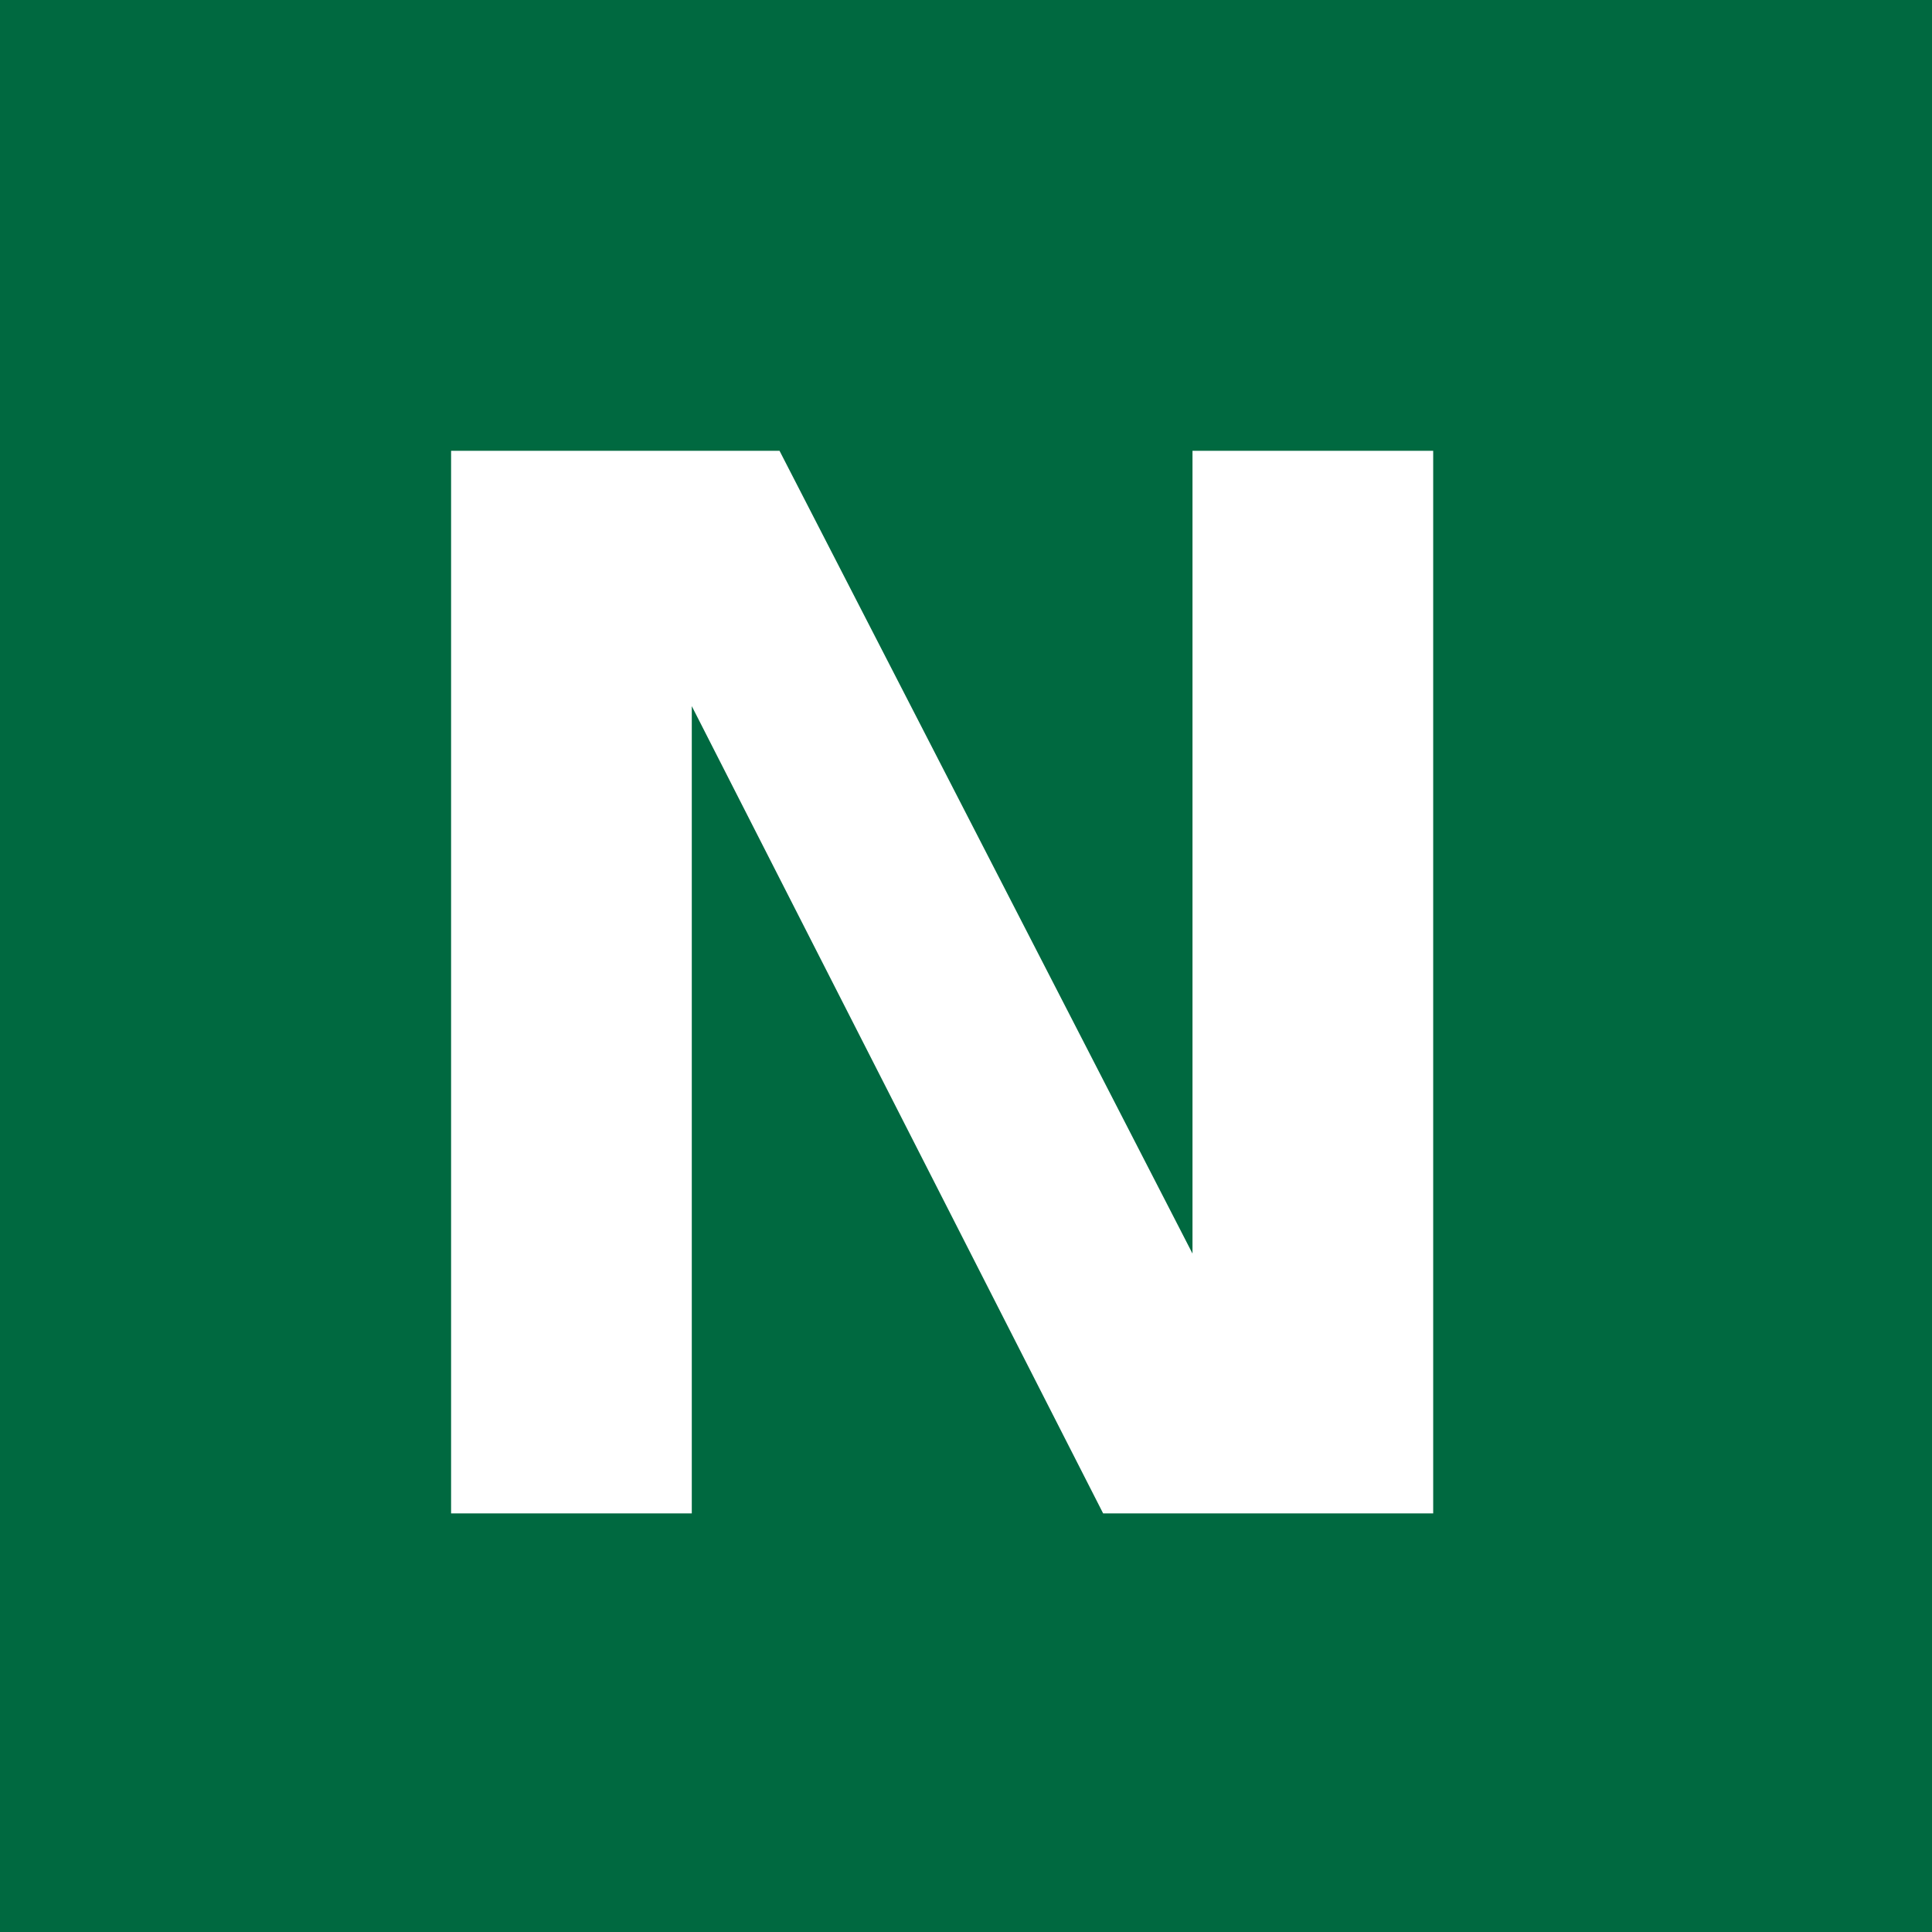 <svg width="60" height="60" viewBox="0 0 60 60" fill="none" xmlns="http://www.w3.org/2000/svg">
<rect width="60" height="60" fill="#006940"/>
<path d="M20.934 20.85L21.484 20.95V47H14.009V14H24.209L37.584 40L37.034 40.1V14H44.509V47H34.259L20.934 20.85Z" fill="white"/>
</svg>
